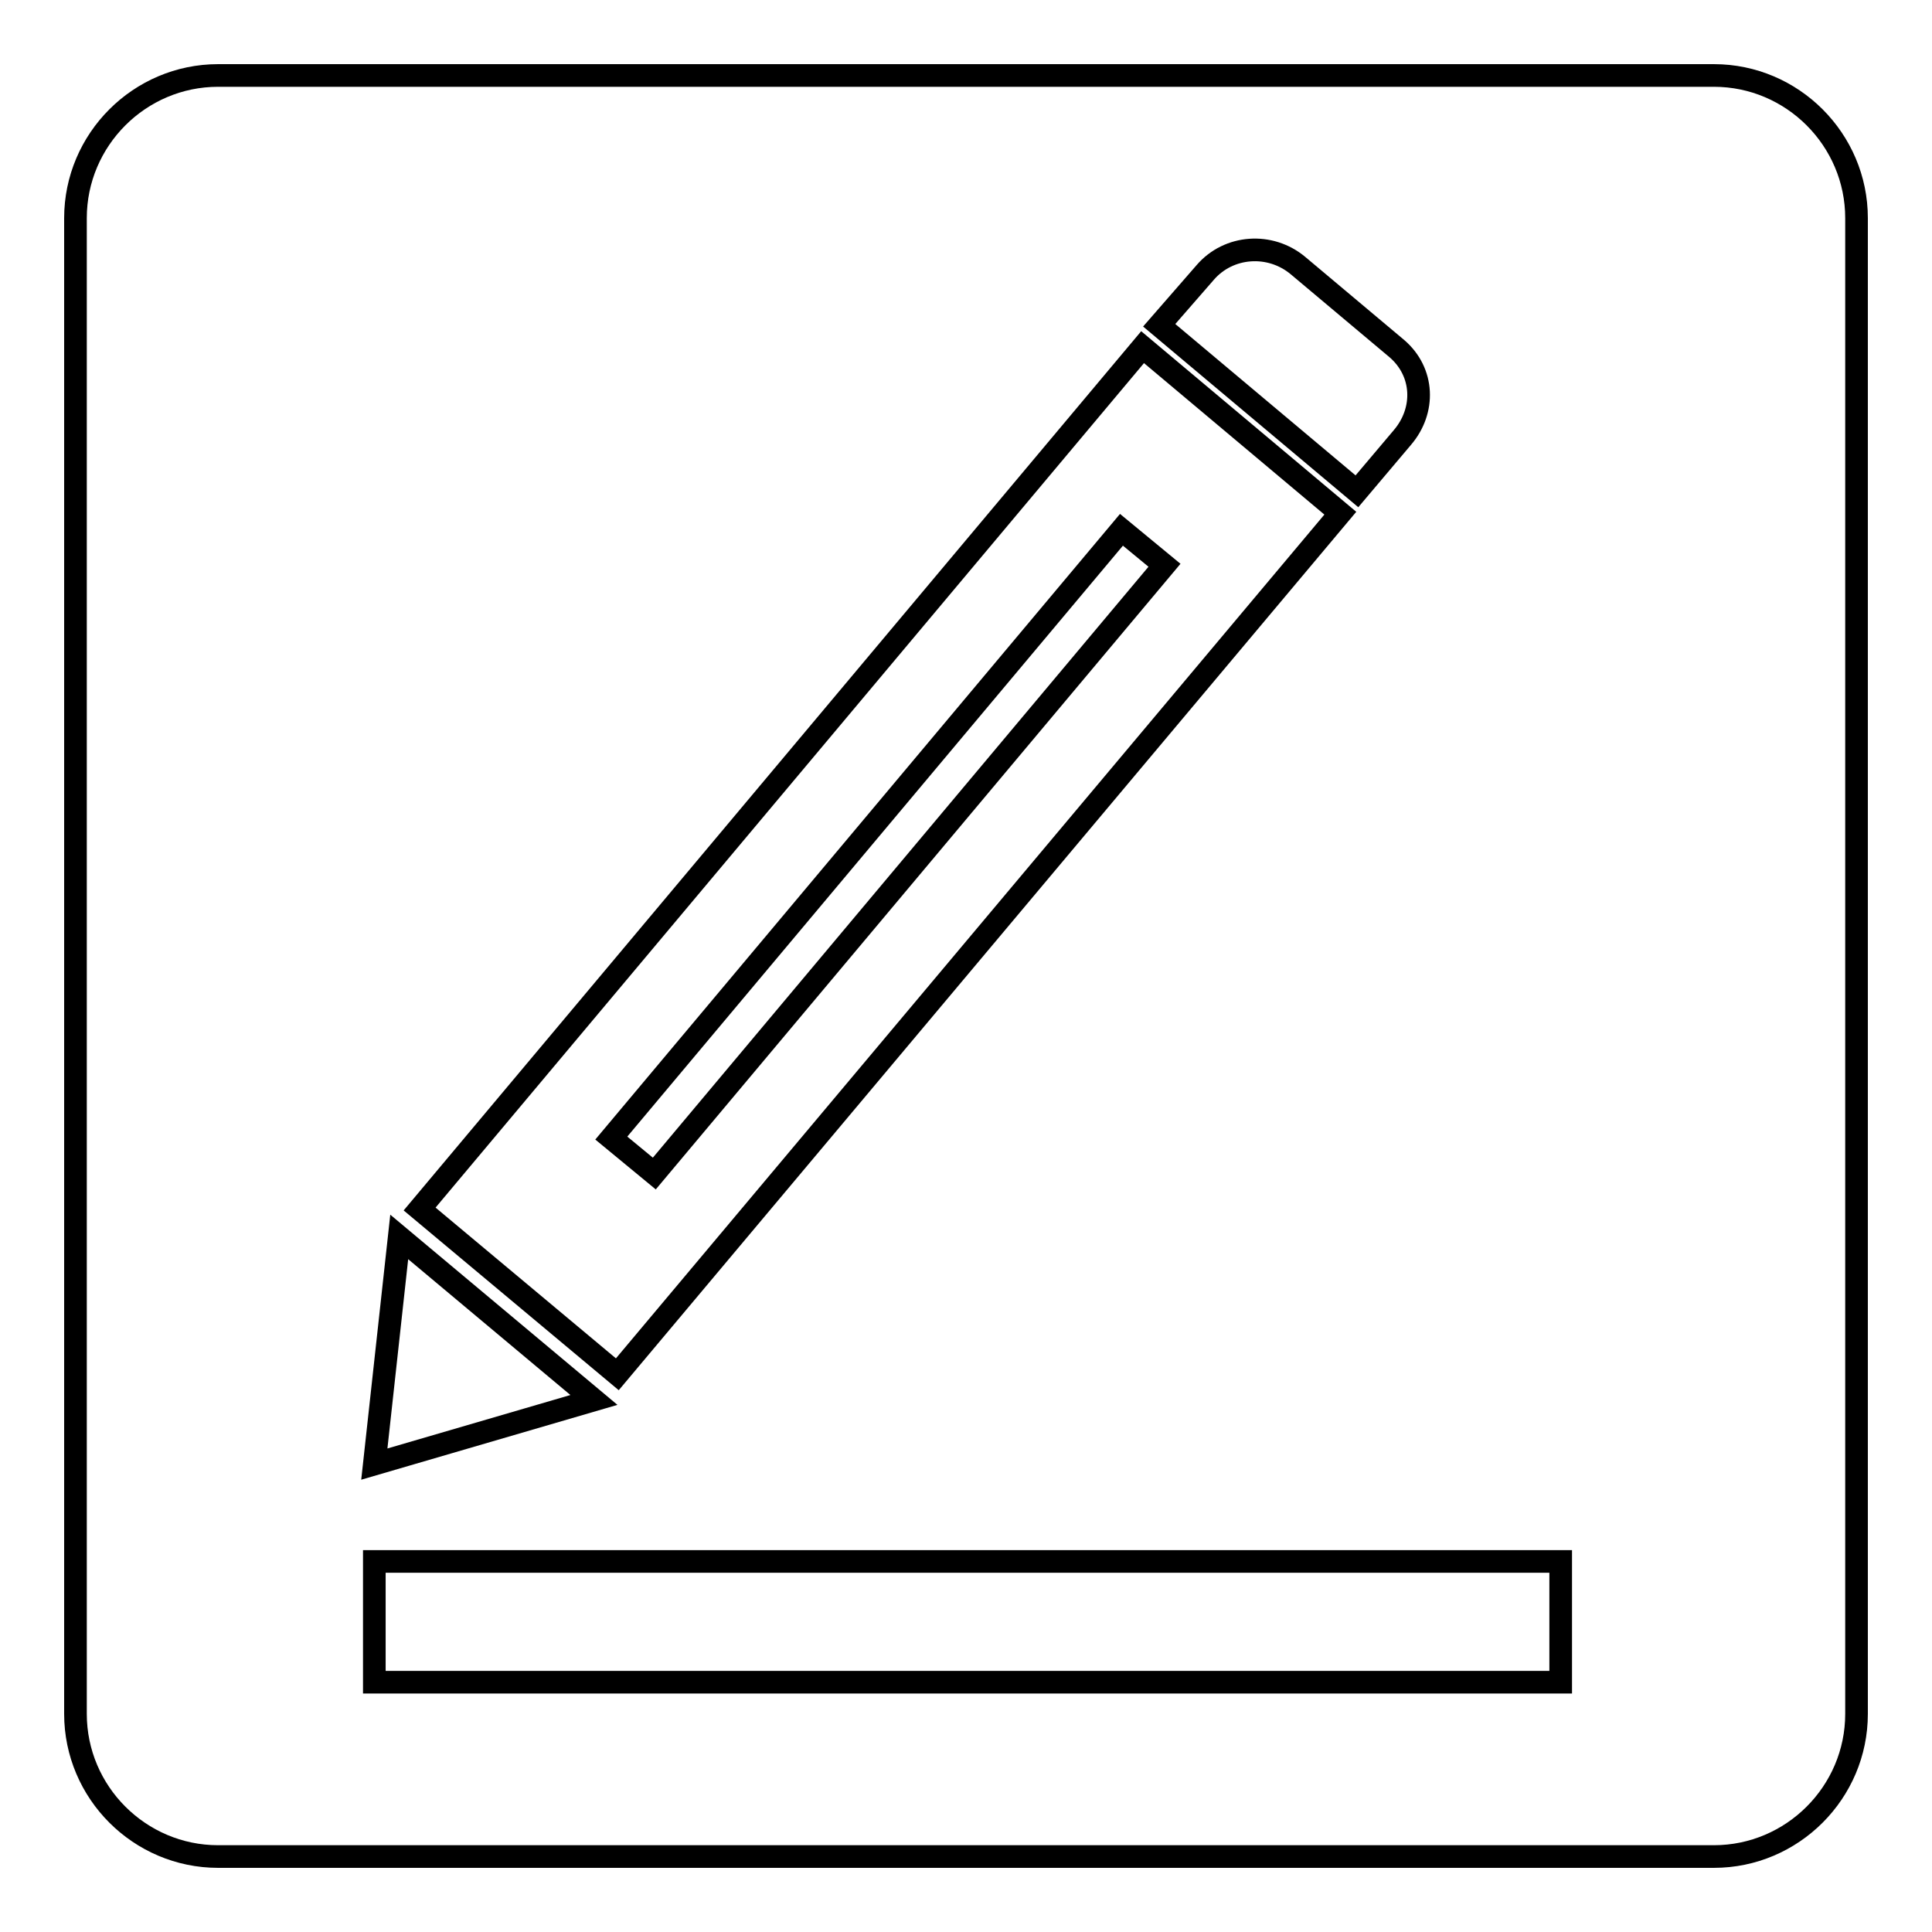 <?xml version="1.0" encoding="utf-8"?>
<!-- Svg Vector Icons : http://www.onlinewebfonts.com/icon -->
<!DOCTYPE svg PUBLIC "-//W3C//DTD SVG 1.1//EN" "http://www.w3.org/Graphics/SVG/1.1/DTD/svg11.dtd">
<svg version="1.1" xmlns="http://www.w3.org/2000/svg" xmlns:xlink="http://www.w3.org/1999/xlink" x="0px" y="0px" viewBox="0 0 256 256" enable-background="new 0 0 256 256" xml:space="preserve">
<g><g><path stroke-width="3" fill-opacity="0" stroke="#000000"  d="M148.6,70.2l5.7,4.7l-67.6,80.6l-5.7-4.7L148.6,70.2L148.6,70.2z"/><path stroke-width="3" fill-opacity="0" stroke="#000000"  d="M227.1,10H28.9C18.5,10,10,18.5,10,28.9v198.2c0,10.4,8.5,18.9,18.9,18.9h198.2c10.4,0,18.9-8.5,18.9-18.9V28.9C246,18.5,237.5,10,227.1,10z M159.7,36.1c3.1-3.6,8.6-4,12.3-0.9l13.1,11c3.6,3.1,3.8,8.2,0.7,11.8l-6,7.1l-26.2-22L159.7,36.1z M151.4,46L177.6,68L81.8,182.1l-26.2-21.9L151.4,46z M52.9,163.9l25.8,21.6L49.6,194L52.9,163.9z M206.8,222.9H49.6v-16h157.2V222.9L206.8,222.9z"/></g></g>
</svg>